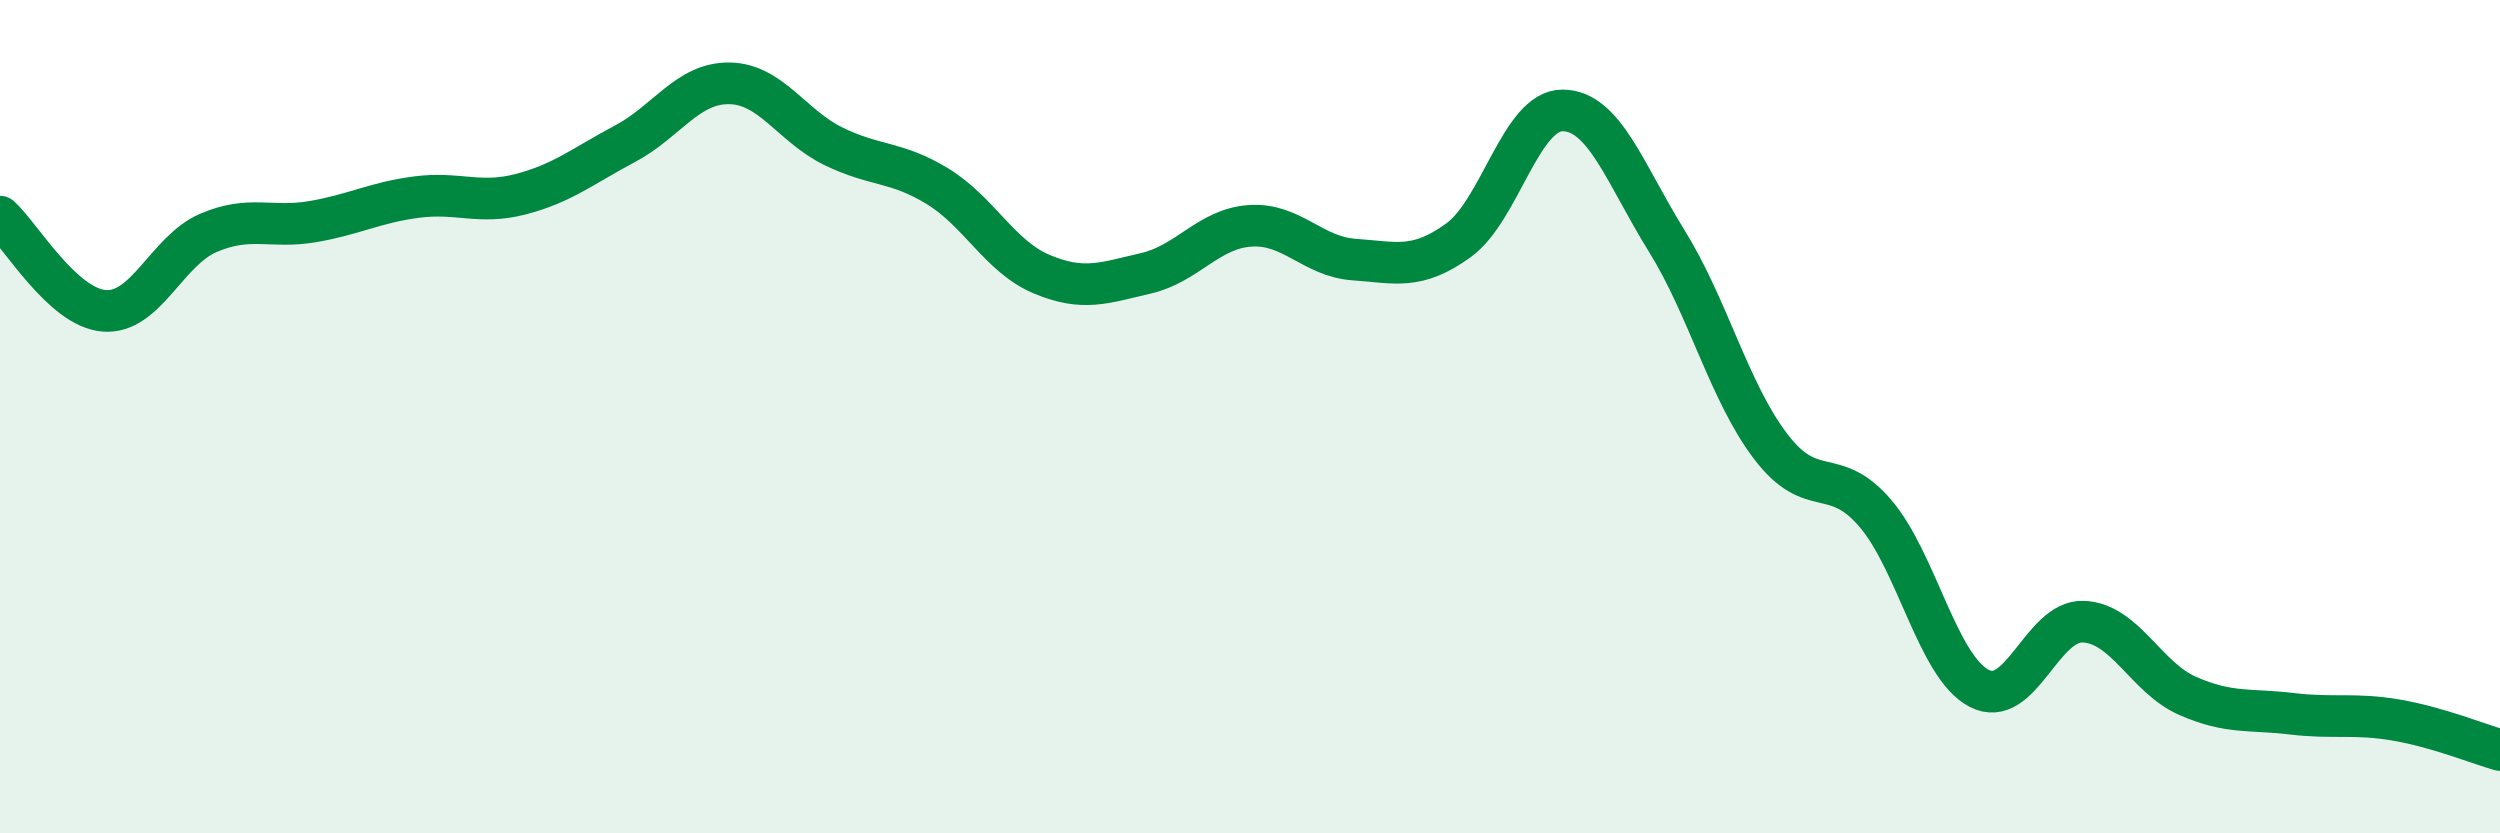 
    <svg width="60" height="20" viewBox="0 0 60 20" xmlns="http://www.w3.org/2000/svg">
      <path
        d="M 0,5.2 C 0.5,5.65 1.5,7.38 2.5,7.46 C 3.5,7.54 4,6.02 5,5.59 C 6,5.16 6.5,5.49 7.5,5.32 C 8.5,5.15 9,4.86 10,4.73 C 11,4.6 11.5,4.92 12.5,4.66 C 13.5,4.4 14,3.98 15,3.45 C 16,2.92 16.5,1.99 17.5,2 C 18.5,2.01 19,3.02 20,3.51 C 21,4 21.5,3.86 22.5,4.47 C 23.5,5.08 24,6.16 25,6.58 C 26,7 26.5,6.79 27.5,6.56 C 28.5,6.33 29,5.49 30,5.42 C 31,5.35 31.5,6.16 32.5,6.23 C 33.5,6.3 34,6.49 35,5.77 C 36,5.05 36.5,2.65 37.5,2.65 C 38.5,2.65 39,4.17 40,5.78 C 41,7.39 41.5,9.41 42.5,10.72 C 43.5,12.03 44,11.15 45,12.31 C 46,13.47 46.5,16 47.5,16.52 C 48.5,17.04 49,14.88 50,14.92 C 51,14.96 51.5,16.26 52.5,16.7 C 53.5,17.14 54,17.01 55,17.13 C 56,17.25 56.5,17.11 57.5,17.28 C 58.5,17.45 59.5,17.86 60,18L60 20L0 20Z"
        fill="#008740"
        opacity="0.1"
        stroke-linecap="round"
        stroke-linejoin="round"
      />
      <path
        d="M 0,5.2 C 0.5,5.65 1.5,7.38 2.5,7.46 C 3.5,7.54 4,6.02 5,5.59 C 6,5.16 6.5,5.49 7.5,5.32 C 8.5,5.15 9,4.86 10,4.73 C 11,4.6 11.5,4.92 12.5,4.66 C 13.5,4.4 14,3.98 15,3.45 C 16,2.92 16.5,1.99 17.5,2 C 18.5,2.01 19,3.02 20,3.51 C 21,4 21.5,3.86 22.5,4.47 C 23.5,5.08 24,6.16 25,6.58 C 26,7 26.5,6.79 27.5,6.56 C 28.5,6.33 29,5.49 30,5.42 C 31,5.35 31.5,6.16 32.5,6.23 C 33.5,6.3 34,6.49 35,5.77 C 36,5.05 36.5,2.65 37.5,2.65 C 38.5,2.65 39,4.17 40,5.78 C 41,7.39 41.5,9.41 42.5,10.72 C 43.5,12.03 44,11.15 45,12.31 C 46,13.47 46.5,16 47.5,16.52 C 48.5,17.04 49,14.88 50,14.92 C 51,14.96 51.5,16.26 52.5,16.7 C 53.5,17.14 54,17.01 55,17.13 C 56,17.25 56.5,17.11 57.5,17.28 C 58.5,17.45 59.5,17.86 60,18"
        stroke="#008740"
        stroke-width="1"
        fill="none"
        stroke-linecap="round"
        stroke-linejoin="round"
      />
    </svg>
  